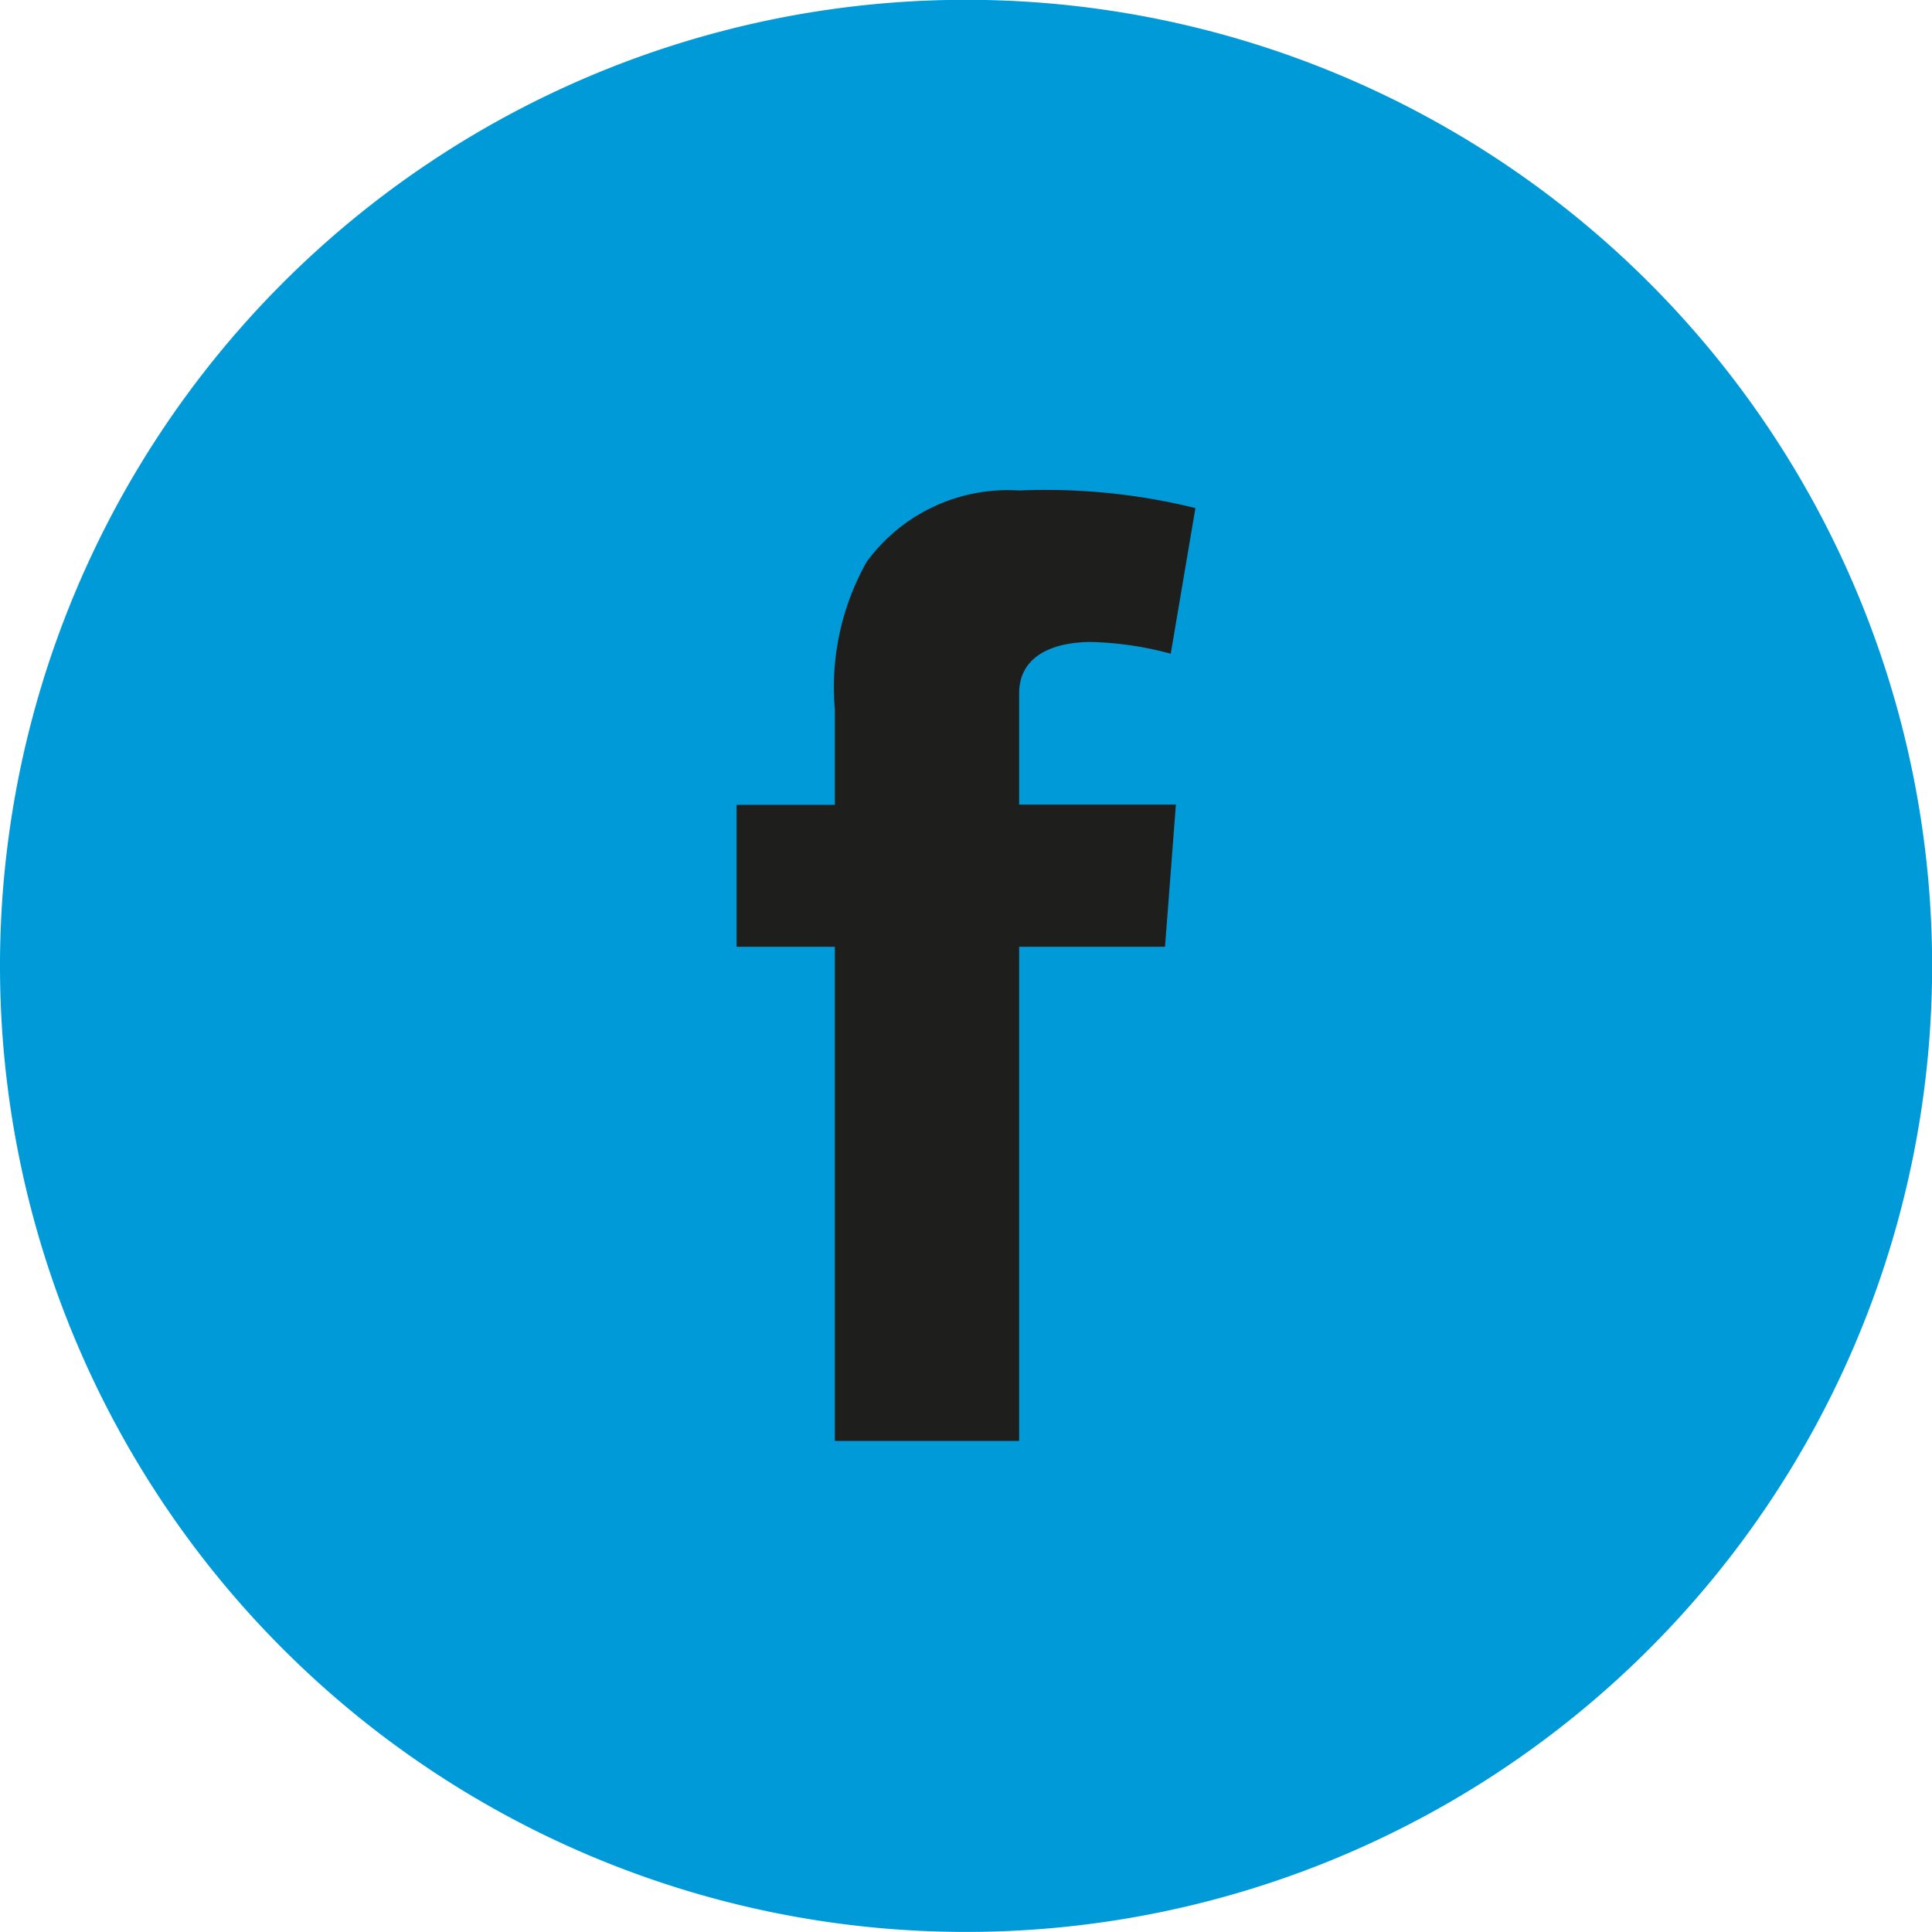 <svg xmlns="http://www.w3.org/2000/svg" width="29.998" height="30" viewBox="0 0 29.998 30">
  <g id="Group_46" data-name="Group 46" transform="translate(-919.9 -1506.203)">
    <g id="Group_45" data-name="Group 45">
      <g id="Group_44" data-name="Group 44">
        <path id="Path_3942" data-name="Path 3942" d="M949.9,1521.2a15,15,0,1,1-15-15,15,15,0,0,1,15,15" fill="#009ad9"/>
        <path id="Path_3943" data-name="Path 3943" d="M931.337,1518.7h1.526v-1.484a3.963,3.963,0,0,1,.493-2.288,2.715,2.715,0,0,1,2.368-1.109,9.672,9.672,0,0,1,2.737.273l-.383,2.261a5.192,5.192,0,0,0-1.23-.182c-.593,0-1.124.211-1.124.8v1.725h2.434l-.169,2.208h-2.265v7.672h-2.861v-7.672h-1.526Z" fill="#1e1e1c"/>
      </g>
    </g>
  </g>
</svg>

